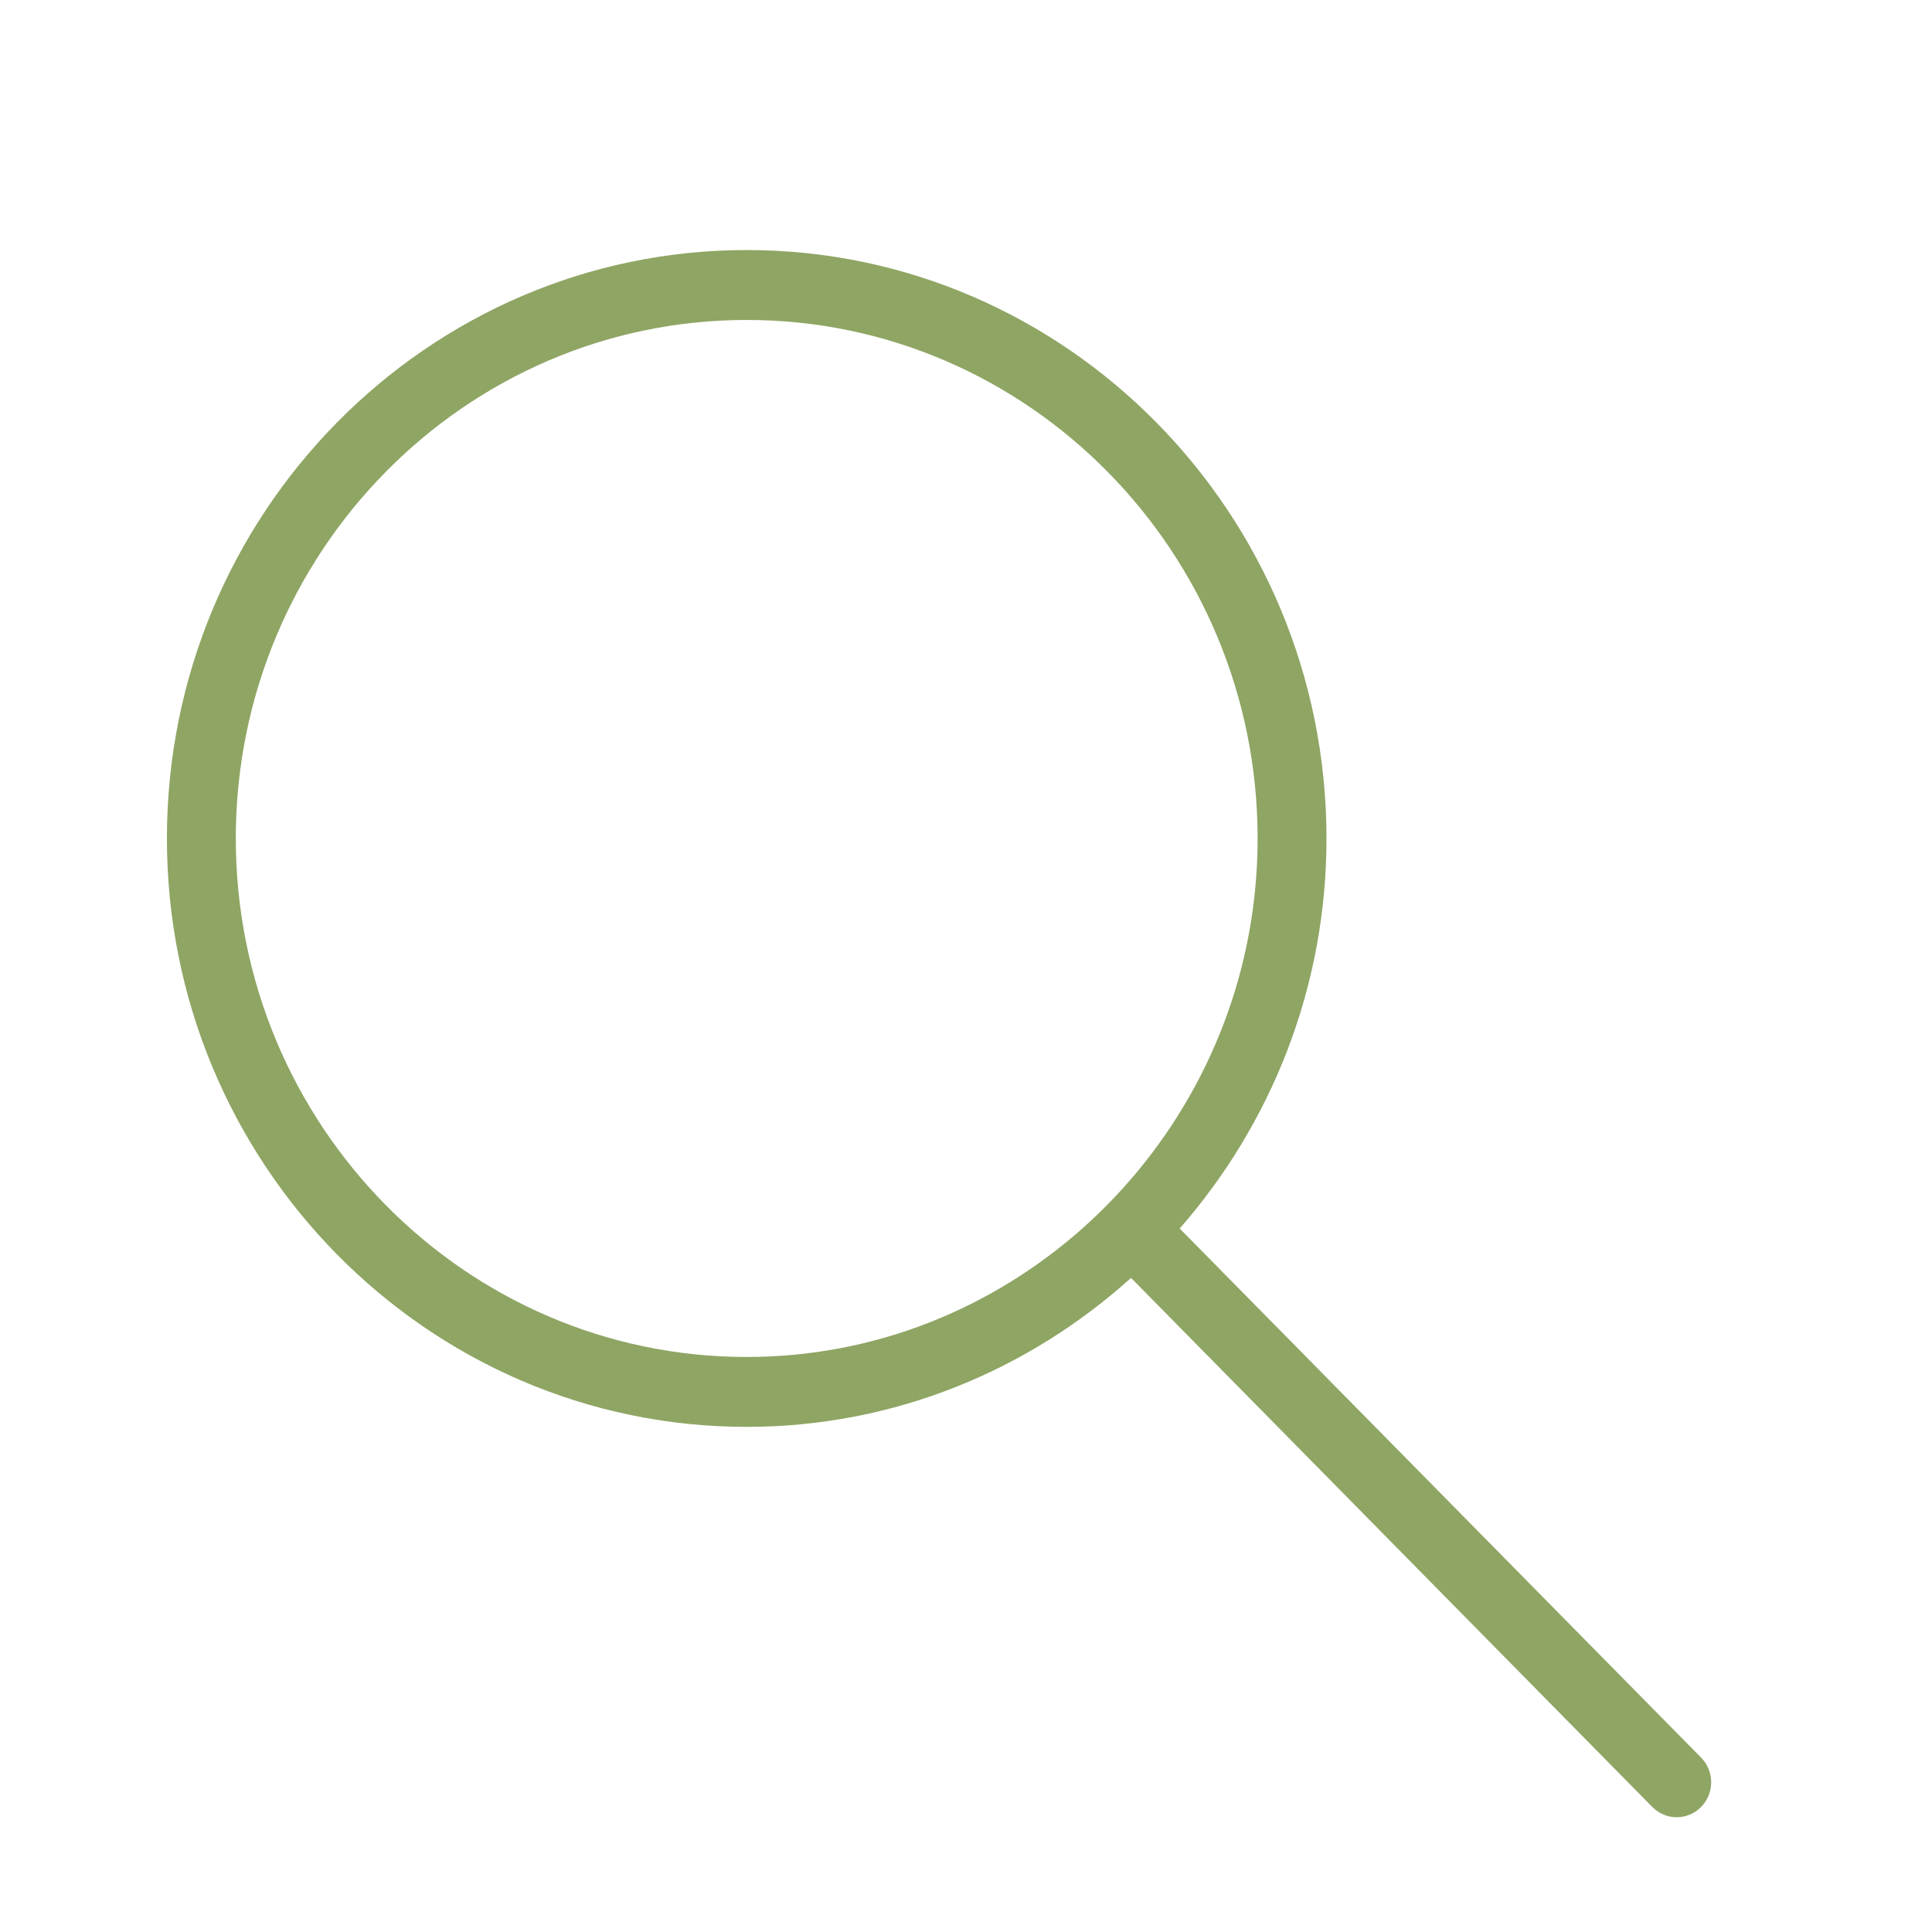 <?xml version="1.0" encoding="utf-8"?>
<!-- Generator: Adobe Illustrator 16.0.0, SVG Export Plug-In . SVG Version: 6.00 Build 0)  -->
<!DOCTYPE svg PUBLIC "-//W3C//DTD SVG 1.1//EN" "http://www.w3.org/Graphics/SVG/1.1/DTD/svg11.dtd">
<svg version="1.1" id="Calque_1" xmlns="http://www.w3.org/2000/svg" xmlns:xlink="http://www.w3.org/1999/xlink" x="0px" y="0px"
	 width="1000px" height="986px" viewBox="0 0 1000 986" enable-background="new 0 0 1000 986" xml:space="preserve">
<g id="Capa_1">
	<g>
		<path fill="#8FA564" d="M880.468,909.694L610.61,635.858c47.104-53.825,75.981-124.396,75.981-201.878
			c0-167.945-134.611-304.562-300.095-304.562c-165.49,0-300.105,136.615-300.105,304.562
			c0,167.934,134.617,304.548,300.105,304.548c76.335,0,145.886-29.306,198.927-77.11l269.828,273.864
			c3.47,3.518,8.05,5.295,12.6,5.295c4.568,0,9.148-1.776,12.614-5.295C887.448,928.188,887.448,916.766,880.468,909.694z
			 M386.497,702.345c-145.82,0-264.45-120.377-264.45-268.364c0-147.985,118.63-268.375,264.45-268.375
			c145.809,0,264.44,120.389,264.44,268.375c0,67.49-24.843,129.07-65.51,176.276c-7.855,9.096-16.255,17.617-25.216,25.588
			C513.692,677.131,453.001,702.345,386.497,702.345z"/>
	</g>
</g>
</svg>
